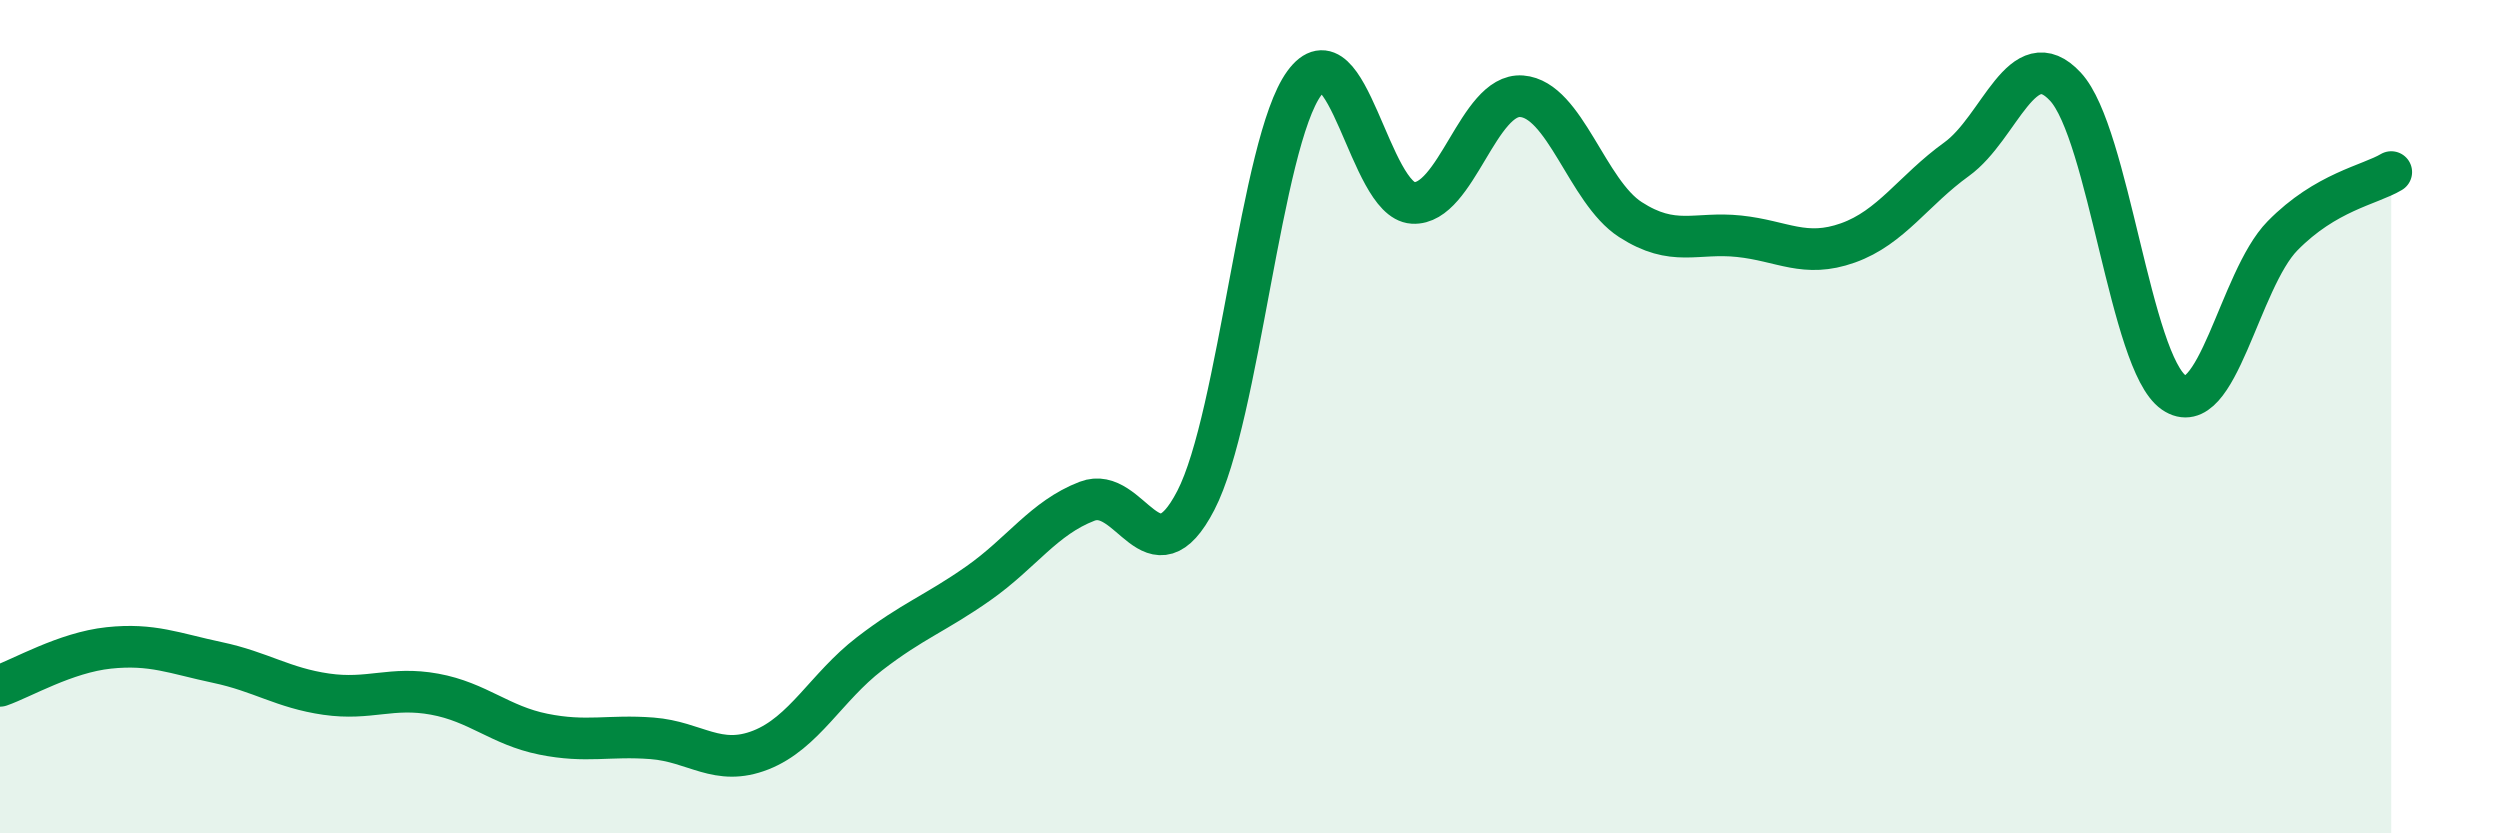 
    <svg width="60" height="20" viewBox="0 0 60 20" xmlns="http://www.w3.org/2000/svg">
      <path
        d="M 0,16.46 C 0.52,16.28 1.57,15.66 2.61,15.55 C 3.65,15.44 4.18,15.68 5.22,15.9 C 6.26,16.12 6.79,16.51 7.83,16.66 C 8.87,16.81 9.39,16.47 10.43,16.66 C 11.47,16.85 12,17.41 13.04,17.62 C 14.08,17.83 14.61,17.64 15.65,17.72 C 16.69,17.8 17.22,18.41 18.26,18 C 19.3,17.59 19.83,16.49 20.87,15.69 C 21.91,14.89 22.44,14.73 23.48,14 C 24.52,13.27 25.05,12.43 26.09,12.03 C 27.13,11.63 27.66,14.02 28.7,12.01 C 29.74,10 30.26,3.43 31.3,2 C 32.34,0.57 32.87,4.81 33.91,4.87 C 34.95,4.93 35.48,2.23 36.52,2.31 C 37.56,2.39 38.09,4.6 39.13,5.27 C 40.17,5.94 40.7,5.56 41.74,5.67 C 42.78,5.78 43.31,6.2 44.35,5.83 C 45.39,5.46 45.92,4.57 46.96,3.82 C 48,3.07 48.53,0.96 49.57,2.08 C 50.61,3.2 51.13,8.7 52.17,9.42 C 53.21,10.14 53.74,6.72 54.78,5.66 C 55.82,4.6 56.87,4.44 57.39,4.13L57.39 20L0 20Z"
        fill="#008740"
        opacity="0.1"
        stroke-linecap="round"
        stroke-linejoin="round"
      />
      <path
        d="M 0,16.46 C 0.52,16.28 1.57,15.66 2.61,15.55 C 3.65,15.44 4.18,15.68 5.22,15.9 C 6.26,16.12 6.79,16.51 7.83,16.66 C 8.87,16.81 9.39,16.47 10.43,16.66 C 11.47,16.85 12,17.41 13.04,17.62 C 14.08,17.83 14.61,17.64 15.65,17.72 C 16.69,17.8 17.22,18.41 18.26,18 C 19.3,17.59 19.83,16.49 20.87,15.69 C 21.91,14.89 22.44,14.73 23.48,14 C 24.52,13.27 25.05,12.43 26.09,12.03 C 27.13,11.63 27.66,14.02 28.7,12.01 C 29.74,10 30.26,3.43 31.3,2 C 32.34,0.57 32.87,4.81 33.91,4.87 C 34.95,4.93 35.48,2.23 36.52,2.31 C 37.56,2.39 38.09,4.6 39.13,5.27 C 40.17,5.94 40.7,5.56 41.74,5.67 C 42.78,5.78 43.31,6.2 44.35,5.83 C 45.39,5.46 45.92,4.57 46.96,3.82 C 48,3.07 48.53,0.96 49.57,2.08 C 50.61,3.2 51.13,8.7 52.17,9.42 C 53.21,10.14 53.74,6.72 54.78,5.66 C 55.82,4.6 56.87,4.44 57.39,4.13"
        stroke="#008740"
        stroke-width="1"
        fill="none"
        stroke-linecap="round"
        stroke-linejoin="round"
      />
    </svg>
  